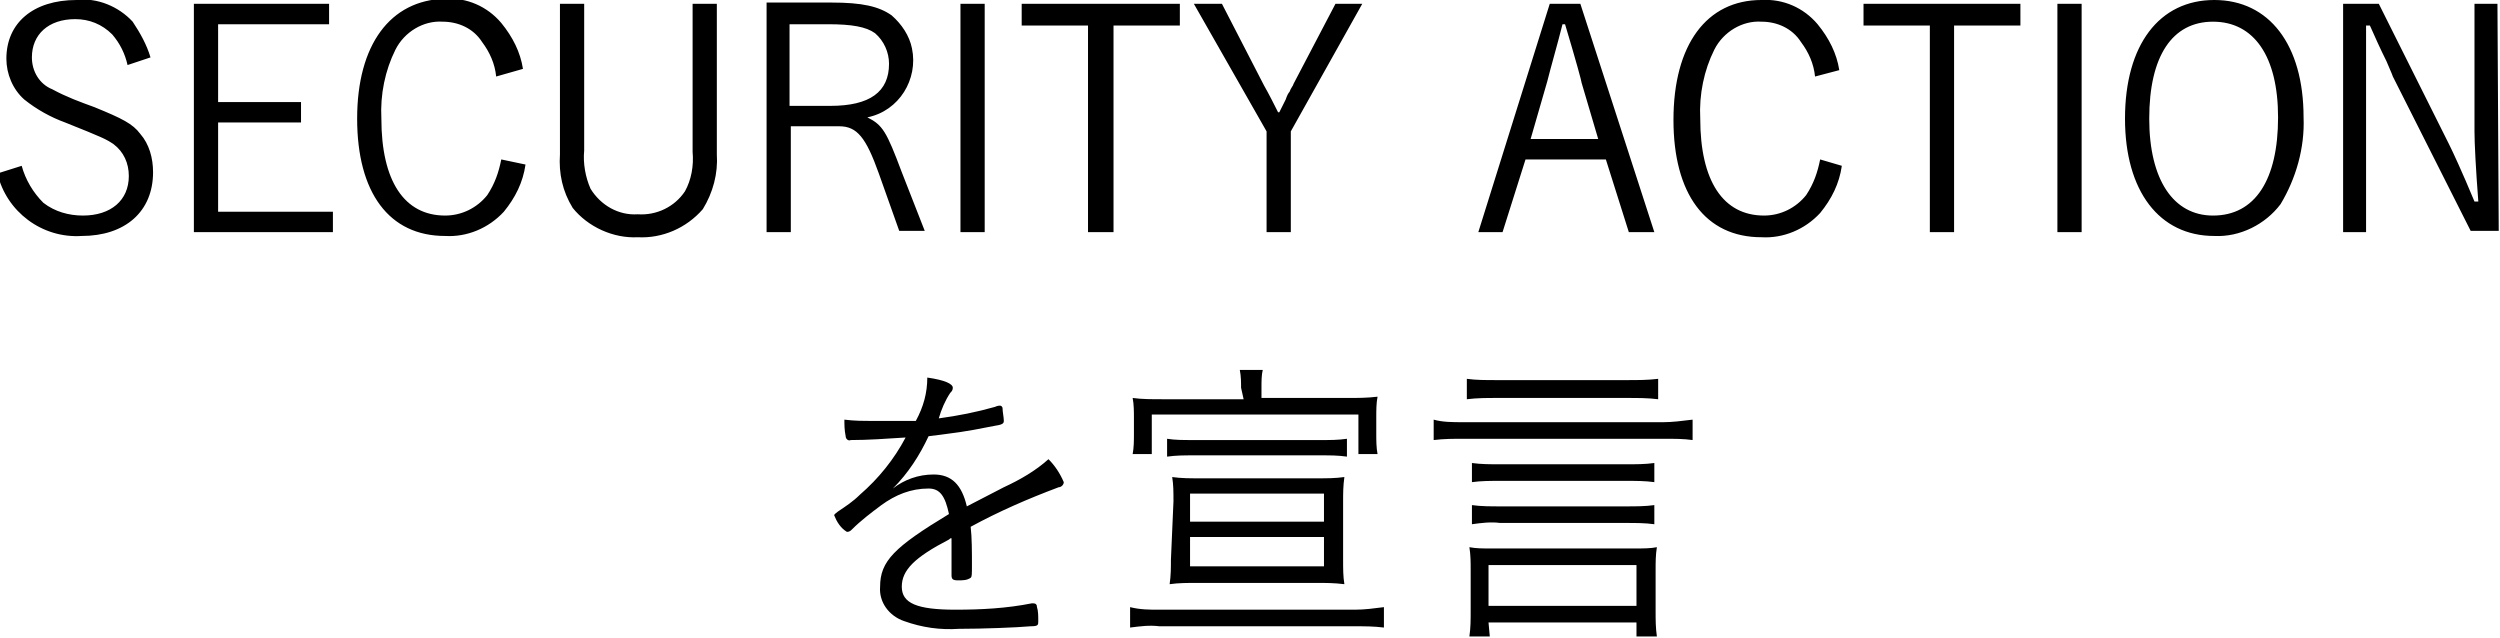 <?xml version="1.0" encoding="utf-8"?>
<!-- Generator: Adobe Illustrator 26.0.3, SVG Export Plug-In . SVG Version: 6.00 Build 0)  -->
<svg version="1.1" id="レイヤー_1" xmlns="http://www.w3.org/2000/svg" xmlns:xlink="http://www.w3.org/1999/xlink" x="0px"
	 y="0px" width="196" height="50" viewBox="0 0 196 50" style="enable-background:new 0 0 196 50;" xml:space="preserve">
<style type="text/css">
	.st0{fill-rule:evenodd;clip-rule:evenodd;}
</style>
<path id="exampleArea2-security.svg" class="st0" d="M11.8,4.5c-0.3-1-0.8-1.9-1.4-2.8C9.3,0.5,7.6-0.2,6,0C2.6,0,0.5,1.8,0.5,4.6
	C0.5,5.8,1,7,1.9,7.8c1,0.8,2.1,1.4,3.2,1.8c3,1.2,3.2,1.3,3.8,1.7c0.8,0.6,1.2,1.5,1.2,2.5c0,1.9-1.4,3.1-3.6,3.1
	c-1.1,0-2.2-0.3-3.1-1C2.6,15.1,2,14.1,1.7,13l-1.9,0.6c0.7,3,3.5,5.1,6.6,4.9c3.4,0,5.6-1.9,5.6-5c0-1.1-0.3-2.2-1-3
	c-0.6-0.8-1.4-1.2-3.6-2.1C6.3,8,5.2,7.6,4.1,7c-1-0.4-1.6-1.4-1.6-2.5c0-1.8,1.3-3,3.4-3C7,1.5,8,1.9,8.8,2.7
	c0.6,0.7,1,1.5,1.2,2.4L11.8,4.5z M15.2,0.3v17.9h10.9v-1.6h-9v-7h6.5V8h-6.5V1.9h8.7V0.3H15.2z M39.3,12.5c-0.2,1-0.5,1.9-1.1,2.8
	c-0.8,1-2,1.6-3.3,1.6c-3.2,0-5-2.7-5-7.6c-0.1-1.9,0.3-3.8,1.1-5.4c0.7-1.4,2.2-2.3,3.7-2.2c1.2,0,2.4,0.5,3.1,1.6
	c0.6,0.8,1,1.7,1.1,2.7L41,5.4c-0.2-1.3-0.8-2.5-1.7-3.6c-1.1-1.3-2.7-2-4.4-1.9C30.6,0,28,3.5,28,9.3c0,5.8,2.5,9.2,6.9,9.2
	c1.7,0.1,3.4-0.6,4.6-1.9c0.9-1.1,1.5-2.3,1.7-3.7L39.3,12.5z M54.3,0.3v11.6c0.1,1.1-0.1,2.2-0.6,3.1c-0.8,1.2-2.2,1.9-3.7,1.8
	c-1.5,0.1-2.9-0.7-3.7-2c-0.4-0.9-0.6-2-0.5-3V0.3h-1.9v11.8c-0.1,1.5,0.2,2.9,1,4.2c1.2,1.5,3.2,2.4,5.1,2.3
	c1.9,0.1,3.8-0.7,5.1-2.2c0.8-1.3,1.2-2.8,1.1-4.3V0.3H54.3L54.3,0.3z M60.1,0.3v17.9h1.9V9.9h3.8c1.4,0,2.1,0.9,3.1,3.7l1.6,4.5h2
	l-1.8-4.6c-1.2-3.2-1.5-3.7-2.7-4.3c2.5-0.5,4-3,3.5-5.4c-0.2-1-0.8-1.9-1.6-2.6c-1-0.7-2.3-1-4.7-1H60.1L60.1,0.3z M61.9,8.3V1.9h3
	c1.9,0,3,0.2,3.7,0.7c0.7,0.6,1.1,1.5,1.1,2.4c0,2.2-1.5,3.3-4.6,3.3H61.9L61.9,8.3z M77.2,0.3h-1.9v17.9h1.9V0.3z M80.1,0.3V2h5.2
	v16.2h2V2h5.2V0.3H80.1z M95.8,0.3h-2.2l5.7,10v7.9h1.9v-7.9l5.6-10h-2.1l-3.3,6.3c0,0.1-0.2,0.3-0.3,0.6c-0.1,0.1-0.2,0.3-0.3,0.6
	c-0.2,0.4-0.3,0.6-0.5,1h-0.1c-0.3-0.6-0.7-1.4-1.1-2.1L95.8,0.3z M119.6,12.5h6.3l1.8,5.7h2l-5.8-17.9h-2.4l-5.6,17.9h1.9
	L119.6,12.5z M120,10.9l1.3-4.5c0.3-1.2,0.8-2.9,1.2-4.5h0.2c0.9,3,1.3,4.5,1.3,4.6l1.3,4.4L120,10.9L120,10.9z M142.7,12.5
	c-0.2,1-0.5,1.9-1.1,2.8c-0.8,1-2,1.6-3.3,1.6c-3.2,0-5-2.7-5-7.6c-0.1-1.9,0.3-3.8,1.1-5.4c0.7-1.4,2.2-2.3,3.7-2.2
	c1.2,0,2.4,0.5,3.1,1.6c0.6,0.8,1,1.7,1.1,2.7l1.9-0.5c-0.2-1.3-0.8-2.5-1.7-3.6c-1.1-1.3-2.7-2-4.4-1.9c-4.3,0-6.9,3.5-6.9,9.4
	c0,5.8,2.5,9.2,6.9,9.2c1.7,0.1,3.4-0.6,4.6-1.9c0.9-1.1,1.5-2.3,1.7-3.7L142.7,12.5z M146.1,0.3V2h5.2v16.2h1.9V2h5.2V0.3H146.1z
	 M163.2,0.3h-1.9v17.9h1.9V0.3z M180.6,9.2c0-5.7-2.7-9.2-7-9.2s-7,3.5-7,9.3c0,5.7,2.7,9.2,7,9.2c2,0.1,4-0.9,5.2-2.5
	C180,14,180.7,11.6,180.6,9.2L180.6,9.2z M178.6,9.2c0,4.9-1.8,7.7-5.1,7.7c-3.1,0-5-2.8-5-7.6c0-4.9,1.8-7.6,5-7.6
	S178.6,4.4,178.6,9.2L178.6,9.2z M195.8,0.3H194v10c0,0.9,0.1,2.9,0.3,5.5H194c-1-2.4-1.7-3.9-2-4.5l-5.5-11h-2.8v17.9h1.8V7.3
	c0-1.5,0-1.5,0-3c0-0.4,0-0.5,0-2.3h0.3c0.4,0.9,0.8,1.8,1.3,2.8c0.2,0.5,0.4,0.9,0.5,1.2l6.1,12.1h2.2L195.8,0.3L195.8,0.3z
	 M75.8,39.7c-0.4-1.7-1.2-2.5-2.6-2.5c-1.2,0-2.3,0.4-3.2,1.1c1.2-1.2,2.1-2.6,2.8-4.1c2.3-0.3,2.6-0.3,5.1-0.8
	c0.7-0.1,0.8-0.2,0.8-0.4c0-0.3-0.1-0.7-0.1-1c0-0.1-0.1-0.2-0.2-0.2c0,0-0.2,0-0.4,0.1c-1.4,0.4-2.9,0.7-4.4,0.9
	c0.2-0.7,0.5-1.4,0.9-2c0.1-0.1,0.2-0.2,0.2-0.4c0-0.3-0.6-0.6-2-0.8c0,1.2-0.3,2.3-0.9,3.4C70.8,33,69.4,33,68.6,33
	c-1,0-1.6,0-2.4-0.1c0,0.4,0,0.8,0.1,1.3c0,0.2,0.2,0.4,0.4,0.3c0,0,0,0,0,0c1.3,0,2.8-0.1,4.3-0.2c-0.9,1.7-2.1,3.2-3.6,4.5
	c-0.5,0.5-1.1,0.9-1.7,1.3c-0.1,0.1-0.3,0.2-0.3,0.3c0.2,0.5,0.5,1,1,1.3c0.2,0,0.3-0.1,0.4-0.2c0.7-0.7,1.5-1.3,2.3-1.9
	c1.1-0.8,2.3-1.3,3.7-1.3c0.9,0,1.3,0.6,1.6,2C70.1,42.9,69,44,69,46c-0.1,1.2,0.7,2.3,1.9,2.7c1.4,0.5,2.8,0.7,4.3,0.6
	c1.8,0,4.5-0.1,5.6-0.2c0.6,0,0.6-0.1,0.6-0.4c0-0.4,0-0.8-0.1-1.1c0-0.2-0.1-0.3-0.3-0.3c0,0-0.1,0-0.1,0c-2,0.4-4,0.5-6,0.5
	c-3,0-4.2-0.5-4.2-1.8c0-1.3,1-2.3,3.7-3.7c0.1-0.1,0.1-0.1,0.2-0.1V43c0,0.5,0,0.9,0,1.1c0,0.5,0,0.8,0,1c0,0.3,0.1,0.4,0.5,0.4
	c0.4,0,0.7,0,1-0.2c0.1-0.1,0.1-0.2,0.1-1.1c0-0.8,0-2.1-0.1-2.9c2.2-1.2,4.5-2.2,6.9-3.1c0.2,0,0.4-0.2,0.4-0.4
	c-0.3-0.7-0.7-1.3-1.2-1.8c-1,0.9-2.2,1.6-3.5,2.2L75.8,39.7z M97.5,31.3h-6.4c-0.8,0-1.6,0-2.3-0.1c0.1,0.5,0.1,1.1,0.1,1.6V34
	c0,0.5,0,1.1-0.1,1.6h1.5v-3.1h16.2v3.1h1.5c-0.1-0.5-0.1-1.1-0.1-1.6v-1.3c0-0.5,0-1.1,0.1-1.6c-0.8,0.1-1.6,0.1-2.3,0.1h-6.8v-0.8
	c0-0.5,0-1,0.1-1.4h-1.8c0.1,0.5,0.1,1,0.1,1.4L97.5,31.3L97.5,31.3z M105.6,34.4c-0.7,0.1-1.3,0.1-2,0.1H93.5c-0.7,0-1.4,0-2-0.1
	v1.4c0.7-0.1,1.4-0.1,2-0.1h10.1c0.7,0,1.3,0,2,0.1L105.6,34.4L105.6,34.4z M91.8,43.9c0,0.6,0,1.2-0.1,1.9c0.7-0.1,1.4-0.1,2.2-0.1
	h9.3c0.7,0,1.4,0,2.2,0.1c-0.1-0.6-0.1-1.2-0.1-1.9v-4.6c0-0.6,0-1.2,0.1-1.9c-0.7,0.1-1.4,0.1-2.1,0.1h-9.3c-0.7,0-1.4,0-2.1-0.1
	c0.1,0.6,0.1,1.2,0.1,1.9L91.8,43.9L91.8,43.9z M103.8,38.7v2.2H93.3v-2.2H103.8L103.8,38.7z M103.8,42.1v2.3H93.3v-2.3H103.8
	L103.8,42.1z M88.6,49.2c0.8-0.1,1.5-0.2,2.3-0.1h15.3c0.8,0,1.5,0,2.3,0.1v-1.6c-0.8,0.1-1.5,0.2-2.3,0.2H90.9
	c-0.8,0-1.5,0-2.3-0.2V49.2z M130,29.7c-0.8,0.1-1.6,0.1-2.4,0.1h-10.3c-0.8,0-1.6,0-2.3-0.1v1.6c0.8-0.1,1.6-0.1,2.3-0.1h10.3
	c0.8,0,1.6,0,2.4,0.1V29.7z M132.7,32.9c-0.8,0.1-1.6,0.2-2.3,0.2h-15.7c-0.8,0-1.6,0-2.3-0.2v1.6c0.8-0.1,1.6-0.1,2.3-0.1h15.7
	c0.9,0,1.6,0,2.3,0.1V32.9z M129.7,36.3c-0.7,0.1-1.5,0.1-2.2,0.1h-9.9c-0.7,0-1.5,0-2.2-0.1v1.5c0.7-0.1,1.5-0.1,2.2-0.1h9.9
	c0.7,0,1.5,0,2.2,0.1L129.7,36.3L129.7,36.3z M129.7,39.6c-0.7,0.1-1.5,0.1-2.2,0.1h-9.9c-0.7,0-1.5,0-2.2-0.1v1.5
	c0.7-0.1,1.5-0.2,2.2-0.1h9.9c0.7,0,1.5,0,2.2,0.1L129.7,39.6L129.7,39.6z M116.7,48.8h11.6v1.1h1.6c-0.1-0.7-0.1-1.3-0.1-2v-3.2
	c0-0.6,0-1.2,0.1-1.8c-0.5,0.1-1.1,0.1-1.7,0.1h-11.4c-0.5,0-1.1,0-1.6-0.1c0.1,0.6,0.1,1.2,0.1,1.8v3.2c0,0.7,0,1.3-0.1,2h1.6
	L116.7,48.8L116.7,48.8z M116.7,44.3h11.6v3.2h-11.6L116.7,44.3L116.7,44.3z"/>
</svg>
